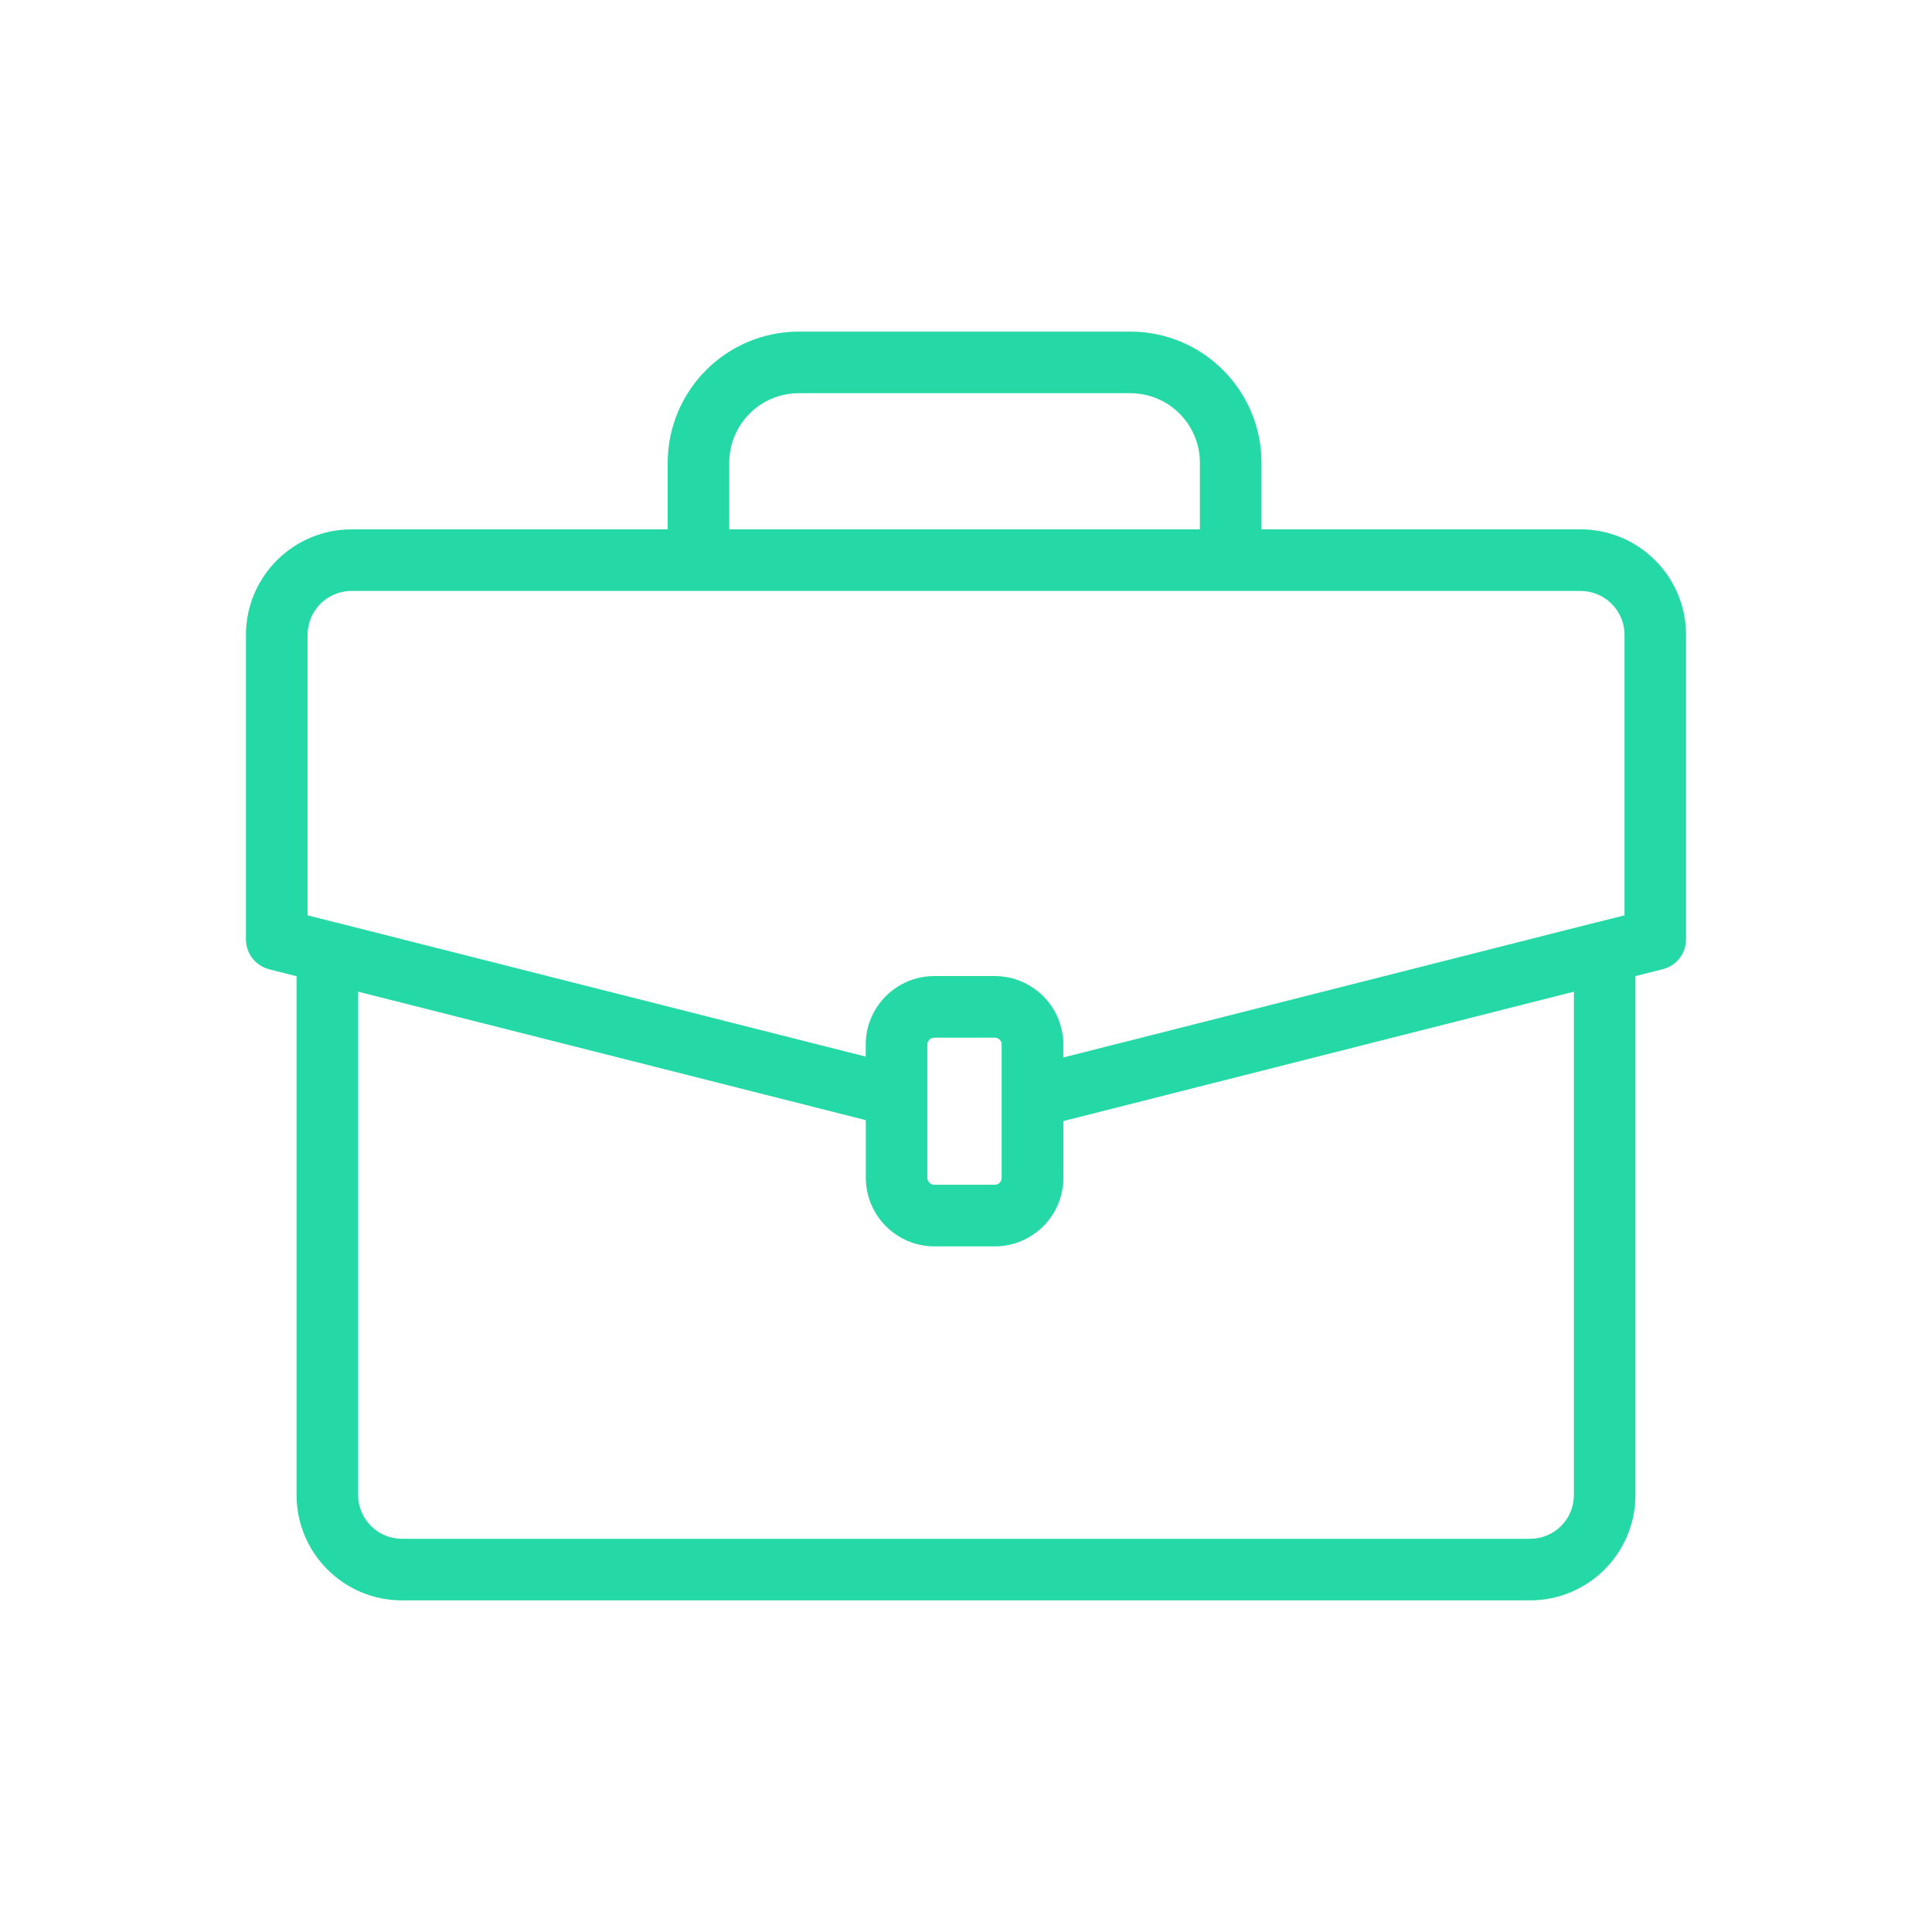 <?xml version="1.0" encoding="UTF-8" standalone="no"?><!DOCTYPE svg PUBLIC "-//W3C//DTD SVG 1.1//EN" "http://www.w3.org/Graphics/SVG/1.1/DTD/svg11.dtd"><svg width="100%" height="100%" viewBox="0 0 100 100" version="1.1" xmlns="http://www.w3.org/2000/svg" xmlns:xlink="http://www.w3.org/1999/xlink" xml:space="preserve" xmlns:serif="http://www.serif.com/" style="fill-rule:evenodd;clip-rule:evenodd;stroke-linejoin:round;stroke-miterlimit:2;"><rect x="0" y="0" width="100" height="100" style="fill:none;"/><path d="M81.813,27.398l-16.518,-0l0,-3.451c-0.005,-3.745 -3.041,-6.779 -6.786,-6.783l-17.162,0c-3.746,0.004 -6.782,3.04 -6.787,6.786l0,3.451l-16.37,-0c-3.014,0.003 -5.457,2.446 -5.46,5.461l0,15.761c-0,0.731 0.497,1.37 1.206,1.549l1.414,0.357l-0,26.856c0.003,3.009 2.442,5.447 5.45,5.451l58.4,-0c3.008,-0.004 5.447,-2.442 5.45,-5.451l0,-26.863l1.414,-0.356c0.71,-0.179 1.206,-0.817 1.206,-1.548l-0,-15.762c-0.005,-3.012 -2.445,-5.453 -5.457,-5.458Zm-44.067,-3.451c0.004,-1.986 1.615,-3.594 3.601,-3.594l17.162,-0c1.986,0.002 3.595,1.611 3.597,3.597l0,3.451l-24.36,-0l0,-3.454Zm43.719,53.438c-0.001,1.249 -1.013,2.261 -2.262,2.262l-58.399,0c-1.25,0.001 -2.264,-1.012 -2.266,-2.262l0,-26.056l25.366,6.419l0.911,0.231l0,2.986c0.004,1.958 1.59,3.543 3.547,3.547l3.134,-0c1.956,-0.005 3.54,-1.589 3.545,-3.545l-0,-2.941l26.424,-6.697l0,26.056l0,0Zm-33.468,-16.418l0,-6.901c0.004,-0.195 0.162,-0.353 0.358,-0.357l3.134,0c0.194,-0.002 0.354,0.155 0.356,0.349l-0,6.909c0.002,0.195 -0.154,0.354 -0.349,0.356l-3.134,0c-0.198,0 -0.36,-0.158 -0.365,-0.356Zm36.088,-13.59l-1.399,0.354l-0.018,-0l-23.946,6.071l-3.685,0.933l0,-0.669c-0.004,-1.956 -1.588,-3.541 -3.545,-3.545l-3.13,-0c-1.96,-0 -3.549,1.586 -3.553,3.545l-0,0.624l-27.473,-6.956l-0.016,-0l-1.401,-0.356l0,-14.519c0.003,-1.253 1.018,-2.269 2.271,-2.272l63.623,-0c1.254,0.003 2.269,1.019 2.272,2.272l-0,14.518l-0,-0Z" style="fill:#25d9a7;fill-rule:nonzero;"/></svg>